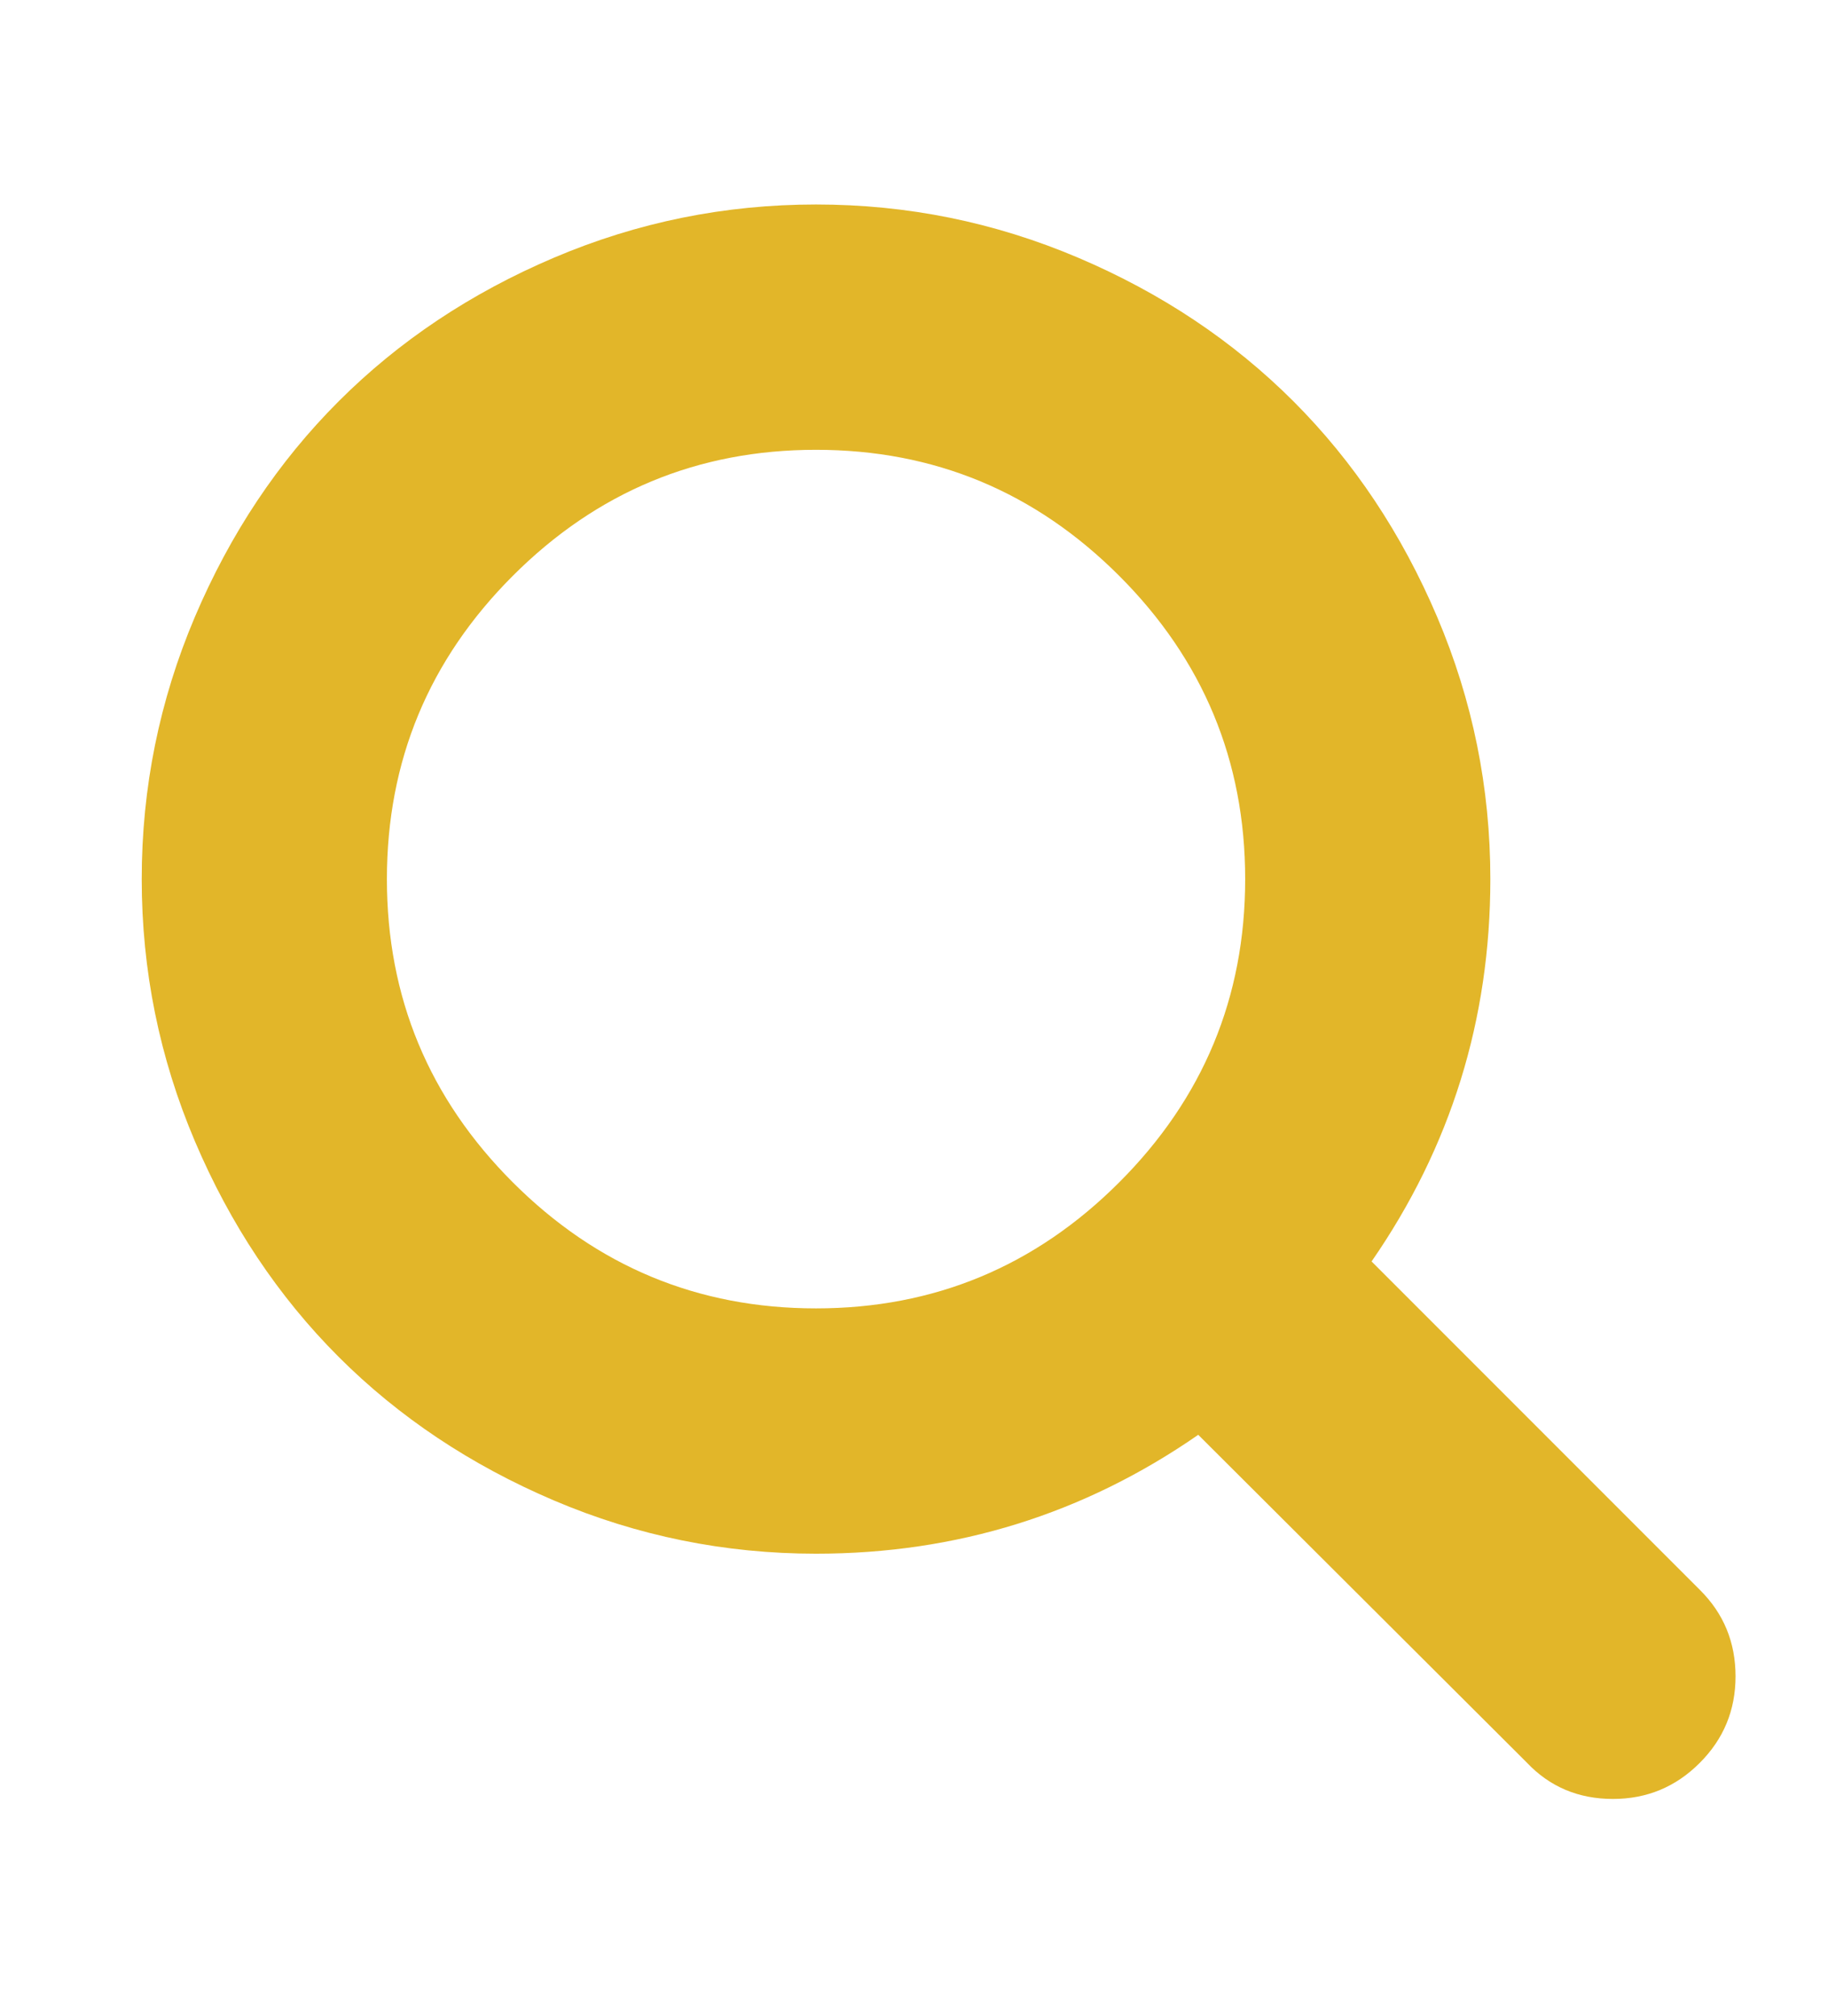 <?xml version="1.0" encoding="utf-8"?>
<!-- Generator: Adobe Illustrator 16.0.3, SVG Export Plug-In . SVG Version: 6.00 Build 0)  -->
<!DOCTYPE svg PUBLIC "-//W3C//DTD SVG 1.1//EN" "http://www.w3.org/Graphics/SVG/1.1/DTD/svg11.dtd">
<svg version="1.1" id="Layer_1" xmlns="http://www.w3.org/2000/svg" xmlns:xlink="http://www.w3.org/1999/xlink" x="0px" y="0px"
	 width="83px" height="91.5px" viewBox="0 0 83 91.5" enable-background="new 0 0 83 91.5" xml:space="preserve">
<path fill="#E2B629" d="M77.193,72.17L62.276,57.253c3.595-5.192,5.393-10.976,5.393-17.354c0-4.147-0.806-8.112-2.414-11.896
	c-1.609-3.782-3.784-7.045-6.522-9.784c-2.74-2.74-6-4.917-9.785-6.525c-3.785-1.608-7.749-2.413-11.896-2.413
	c-4.146,0-8.111,0.805-11.896,2.413c-3.782,1.608-7.045,3.785-9.784,6.525c-2.74,2.739-4.917,6.002-6.525,9.784
	c-1.607,3.784-2.412,7.749-2.412,11.896s0.805,8.109,2.412,11.893c1.608,3.784,3.785,7.046,6.525,9.788
	c2.739,2.738,6.002,4.912,9.784,6.523c3.784,1.608,7.749,2.414,11.896,2.414c6.379,0,12.164-1.799,17.354-5.396l14.917,14.875
	c1.042,1.102,2.346,1.652,3.912,1.652c1.538,0,2.849-0.543,3.936-1.631c1.09-1.086,1.631-2.398,1.631-3.936
	C78.801,74.544,78.268,73.24,77.193,72.17 M50.816,53.664c-3.813,3.813-8.401,5.719-13.766,5.719c-5.363,0-9.95-1.908-13.765-5.719
	c-3.813-3.813-5.718-8.401-5.718-13.765s1.905-9.954,5.718-13.765c3.814-3.813,8.401-5.719,13.765-5.719
	c5.364,0,9.952,1.906,13.766,5.719c3.813,3.811,5.721,8.4,5.721,13.765S54.629,49.852,50.816,53.664"/>
</svg>
